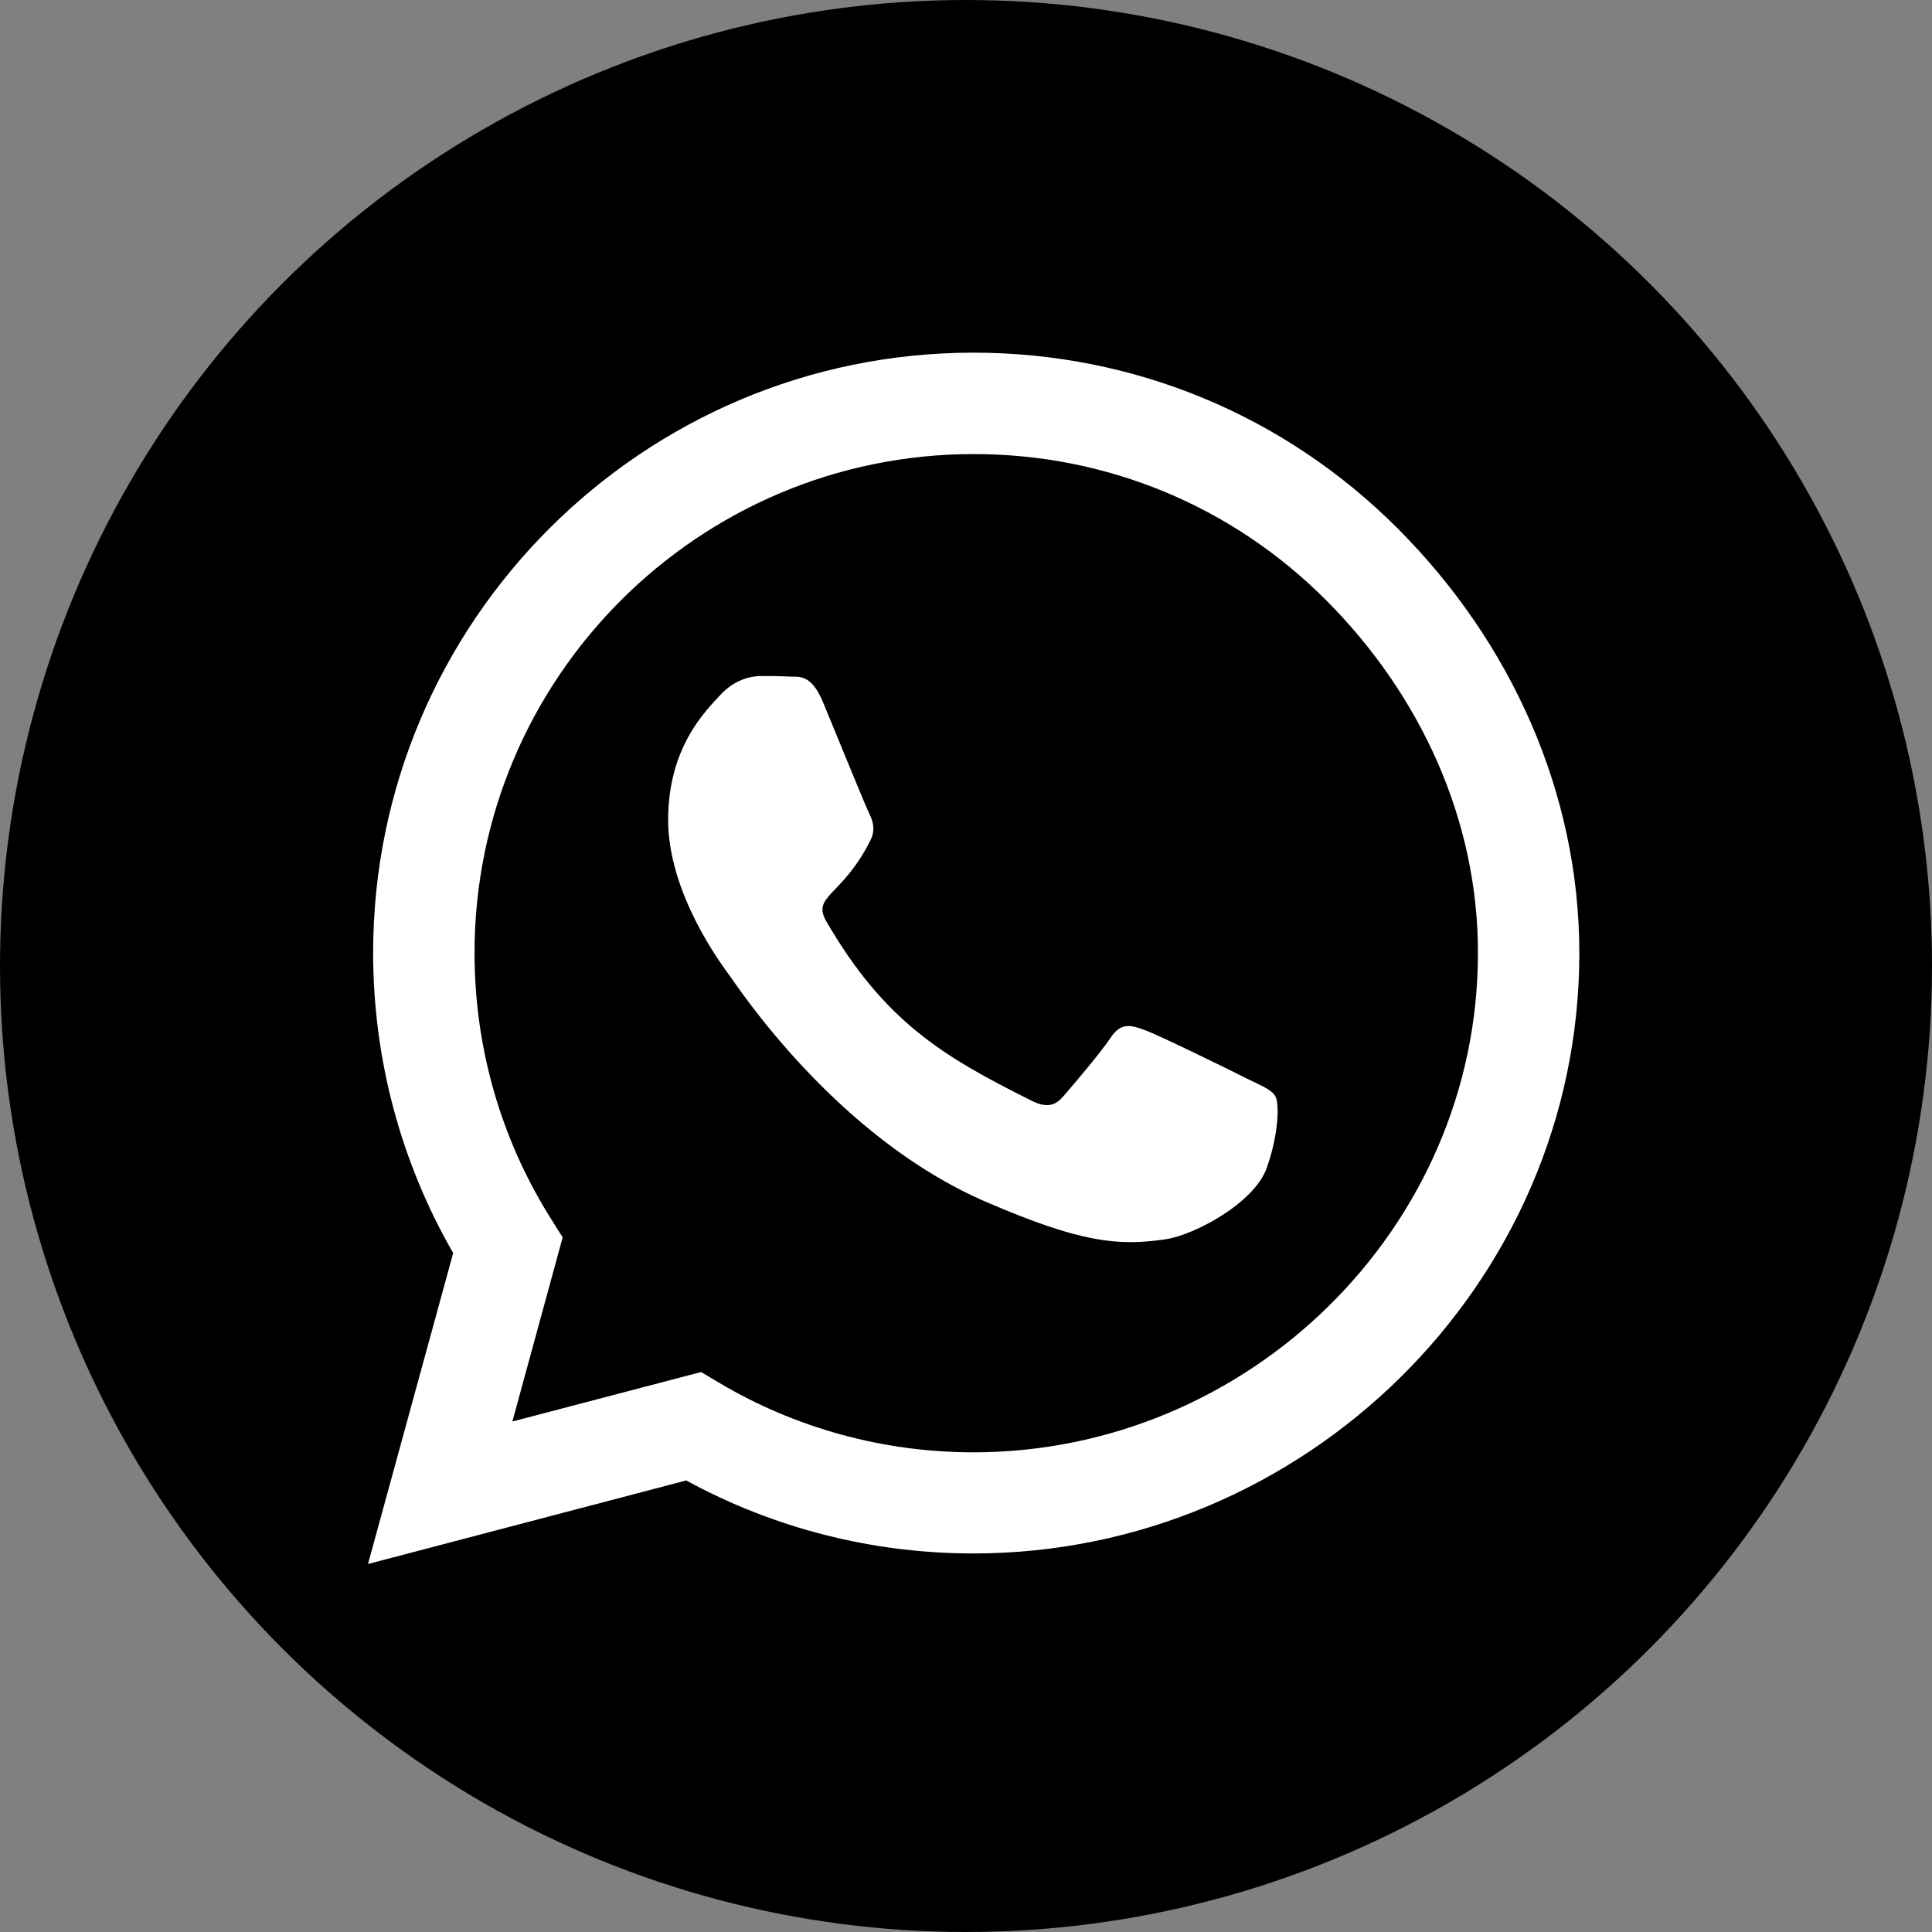 <?xml version="1.0" encoding="UTF-8"?> <svg xmlns="http://www.w3.org/2000/svg" width="126" height="126" viewBox="0 0 126 126" fill="none"><rect x="0" y="0" width="126" height="126" fill="#808080" stroke="none"/> <circle cx="63" cy="63" r="63" fill="black"></circle> <path d="M91.168 34.48C83.779 27.073 73.939 23 63.482 23C41.898 23 24.335 40.563 24.335 62.147C24.335 69.042 26.134 75.778 29.555 81.721L24 102L44.755 96.551C50.468 99.672 56.905 101.312 63.465 101.312H63.482C85.049 101.312 103 83.749 103 62.165C103 51.708 98.556 41.886 91.168 34.48ZM63.482 94.717C57.628 94.717 51.897 93.148 46.907 90.185L45.725 89.48L33.416 92.707L36.696 80.698L35.92 79.464C32.658 74.279 30.948 68.302 30.948 62.147C30.948 44.214 45.549 29.613 63.5 29.613C72.194 29.613 80.358 32.998 86.495 39.153C92.631 45.307 96.405 53.471 96.387 62.165C96.387 80.116 81.416 94.717 63.482 94.717ZM81.328 70.347C80.358 69.853 75.544 67.49 74.645 67.173C73.745 66.838 73.093 66.679 72.44 67.667C71.788 68.654 69.919 70.841 69.337 71.511C68.772 72.163 68.191 72.252 67.221 71.758C61.472 68.883 57.698 66.626 53.907 60.119C52.902 58.391 54.912 58.515 56.782 54.776C57.099 54.124 56.94 53.56 56.693 53.066C56.446 52.572 54.489 47.758 53.678 45.801C52.884 43.896 52.073 44.161 51.474 44.125C50.909 44.09 50.257 44.09 49.605 44.09C48.952 44.09 47.894 44.337 46.995 45.307C46.095 46.294 43.574 48.657 43.574 53.471C43.574 58.285 47.083 62.941 47.559 63.593C48.053 64.246 54.454 74.121 64.276 78.371C70.483 81.051 72.916 81.28 76.02 80.822C77.907 80.54 81.804 78.459 82.615 76.166C83.426 73.874 83.426 71.916 83.18 71.511C82.95 71.07 82.298 70.823 81.328 70.347Z" fill="white"></path> </svg> 